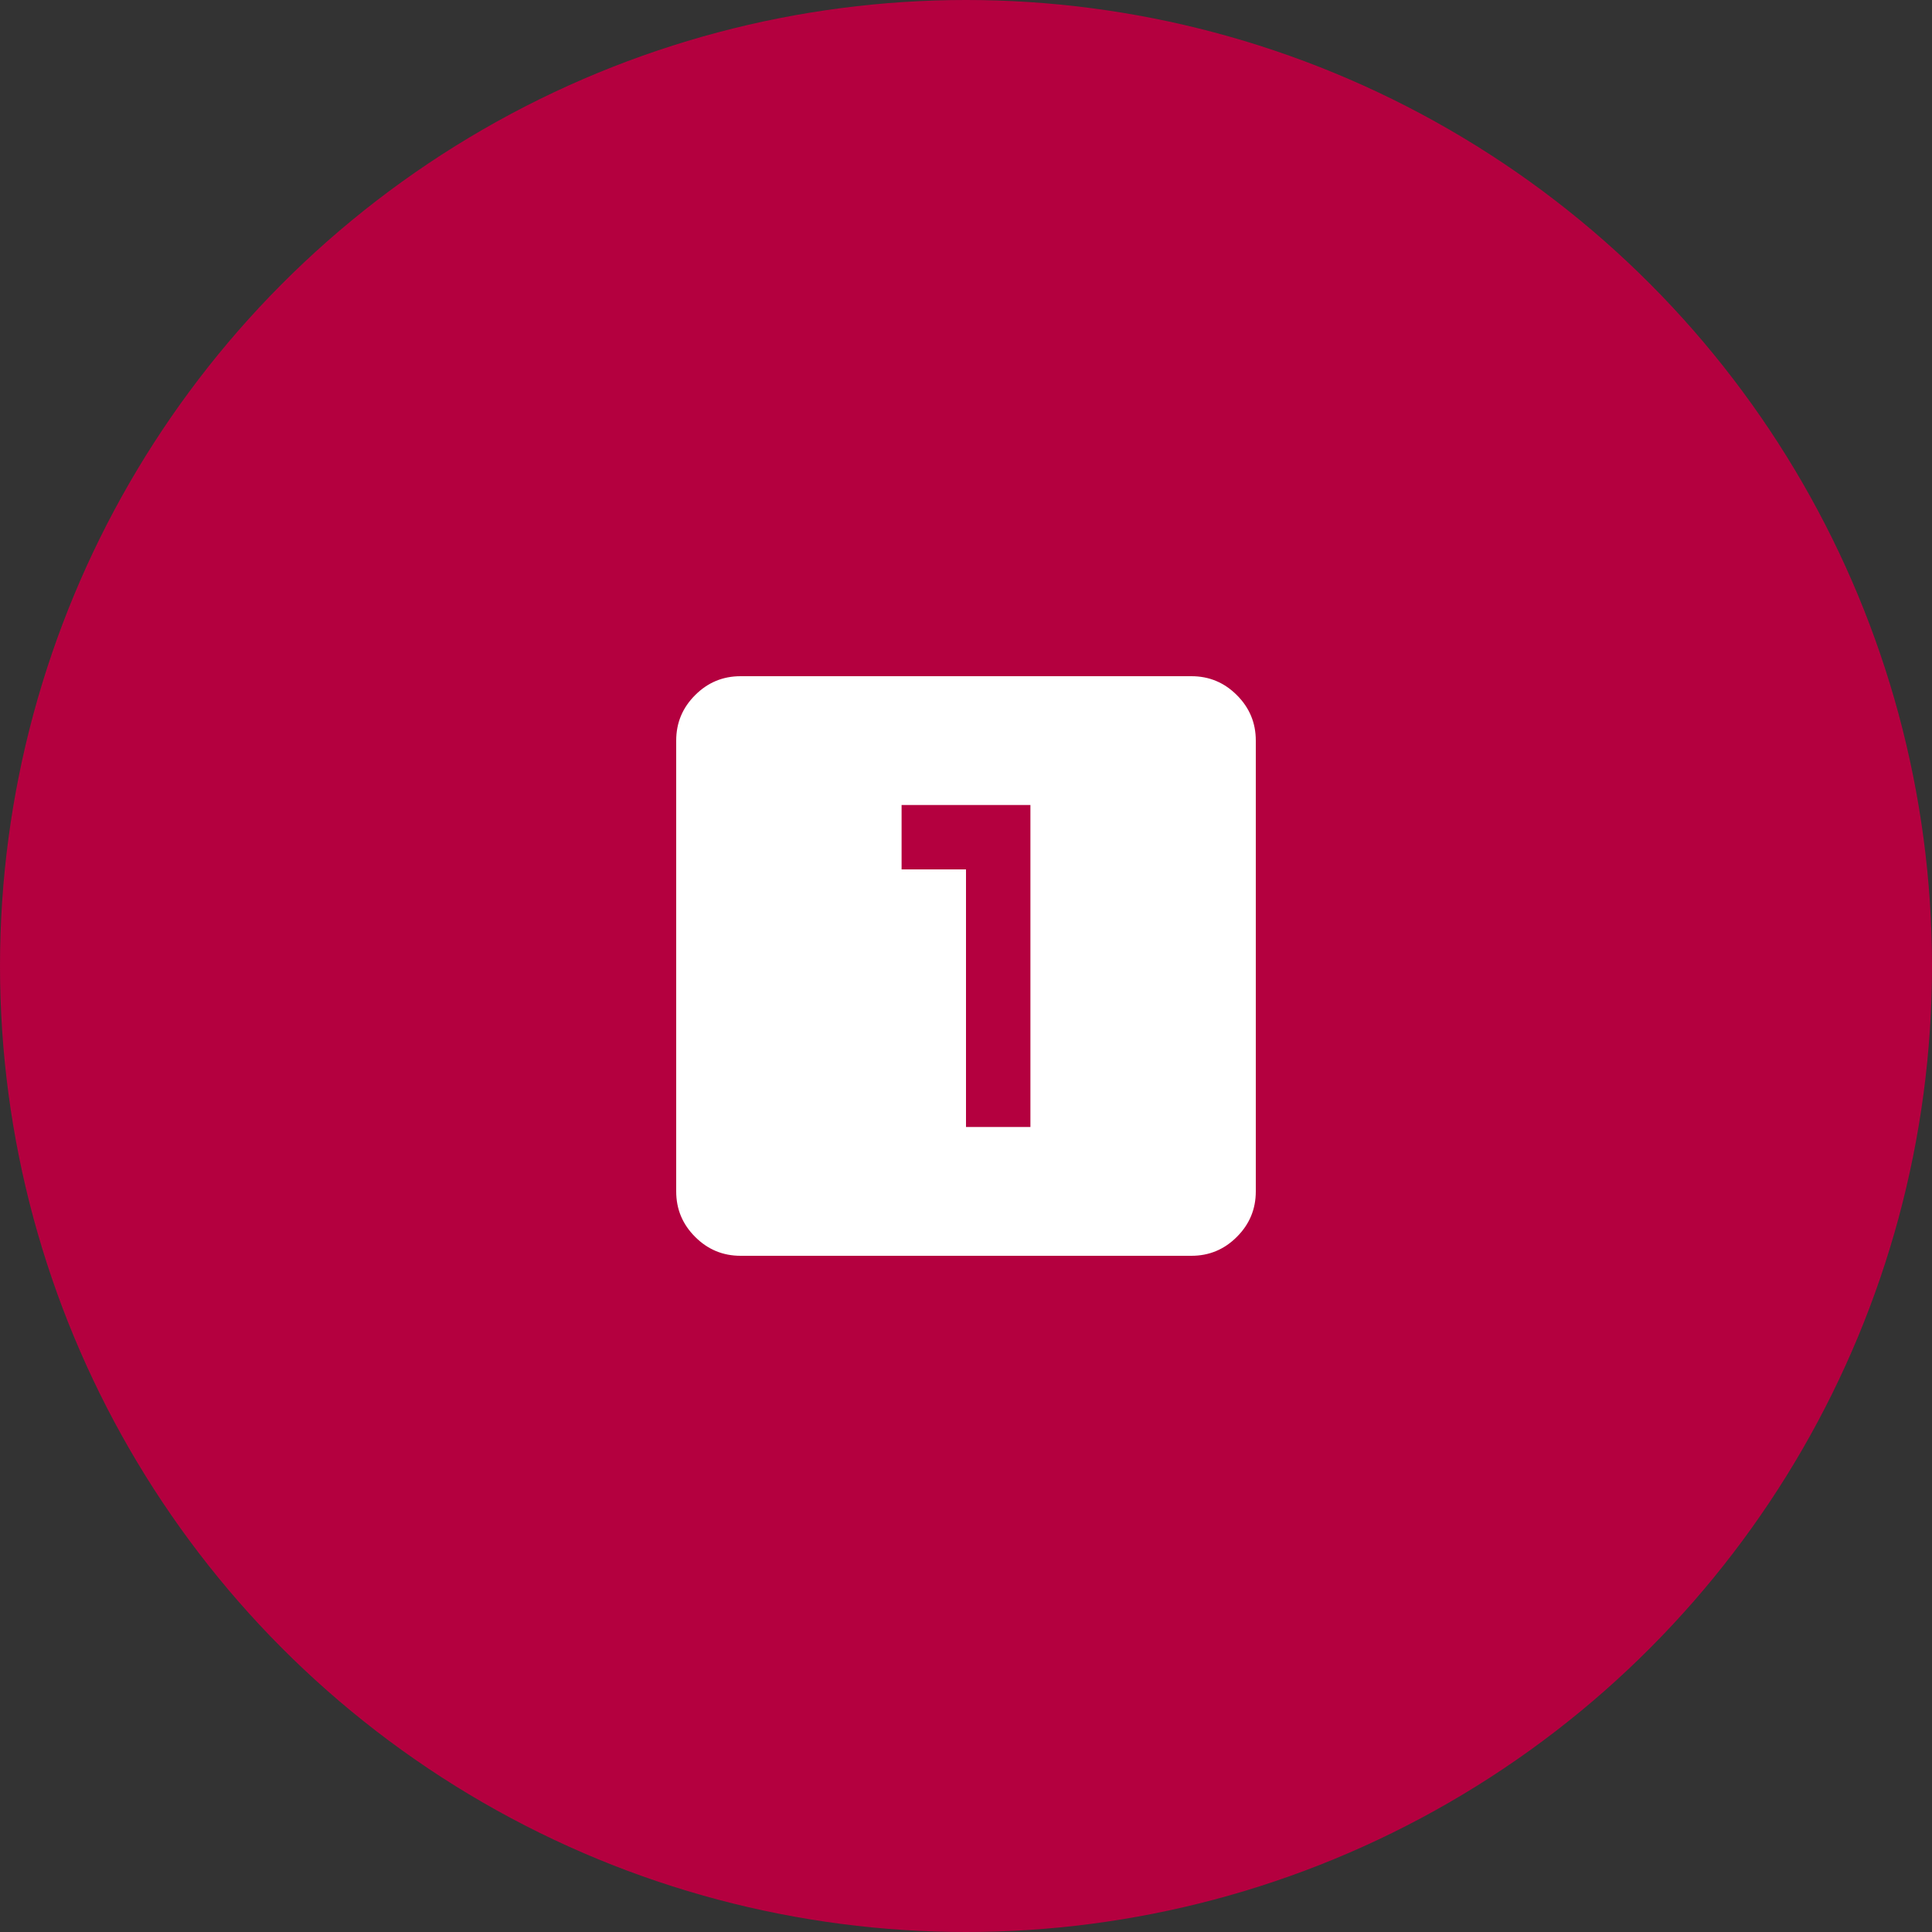 <svg width="50" height="50" viewBox="0 0 50 50" fill="none" xmlns="http://www.w3.org/2000/svg">
<rect x="0" y="0" width="50" height="50" fill="#333333" stroke="none"/>
<circle cx="25" cy="25" r="25" fill="#B4003F"/>
<path d="M25 29.167H26.667V20.833H23.333V22.5H25V29.167ZM19.167 32.5C18.708 32.5 18.316 32.337 17.99 32.01C17.663 31.684 17.5 31.292 17.5 30.833V19.167C17.5 18.708 17.663 18.316 17.99 17.99C18.316 17.663 18.708 17.5 19.167 17.5H30.833C31.292 17.5 31.684 17.663 32.01 17.99C32.337 18.316 32.5 18.708 32.5 19.167V30.833C32.5 31.292 32.337 31.684 32.01 32.01C31.684 32.337 31.292 32.5 30.833 32.5H19.167Z" fill="white"/>
</svg>
